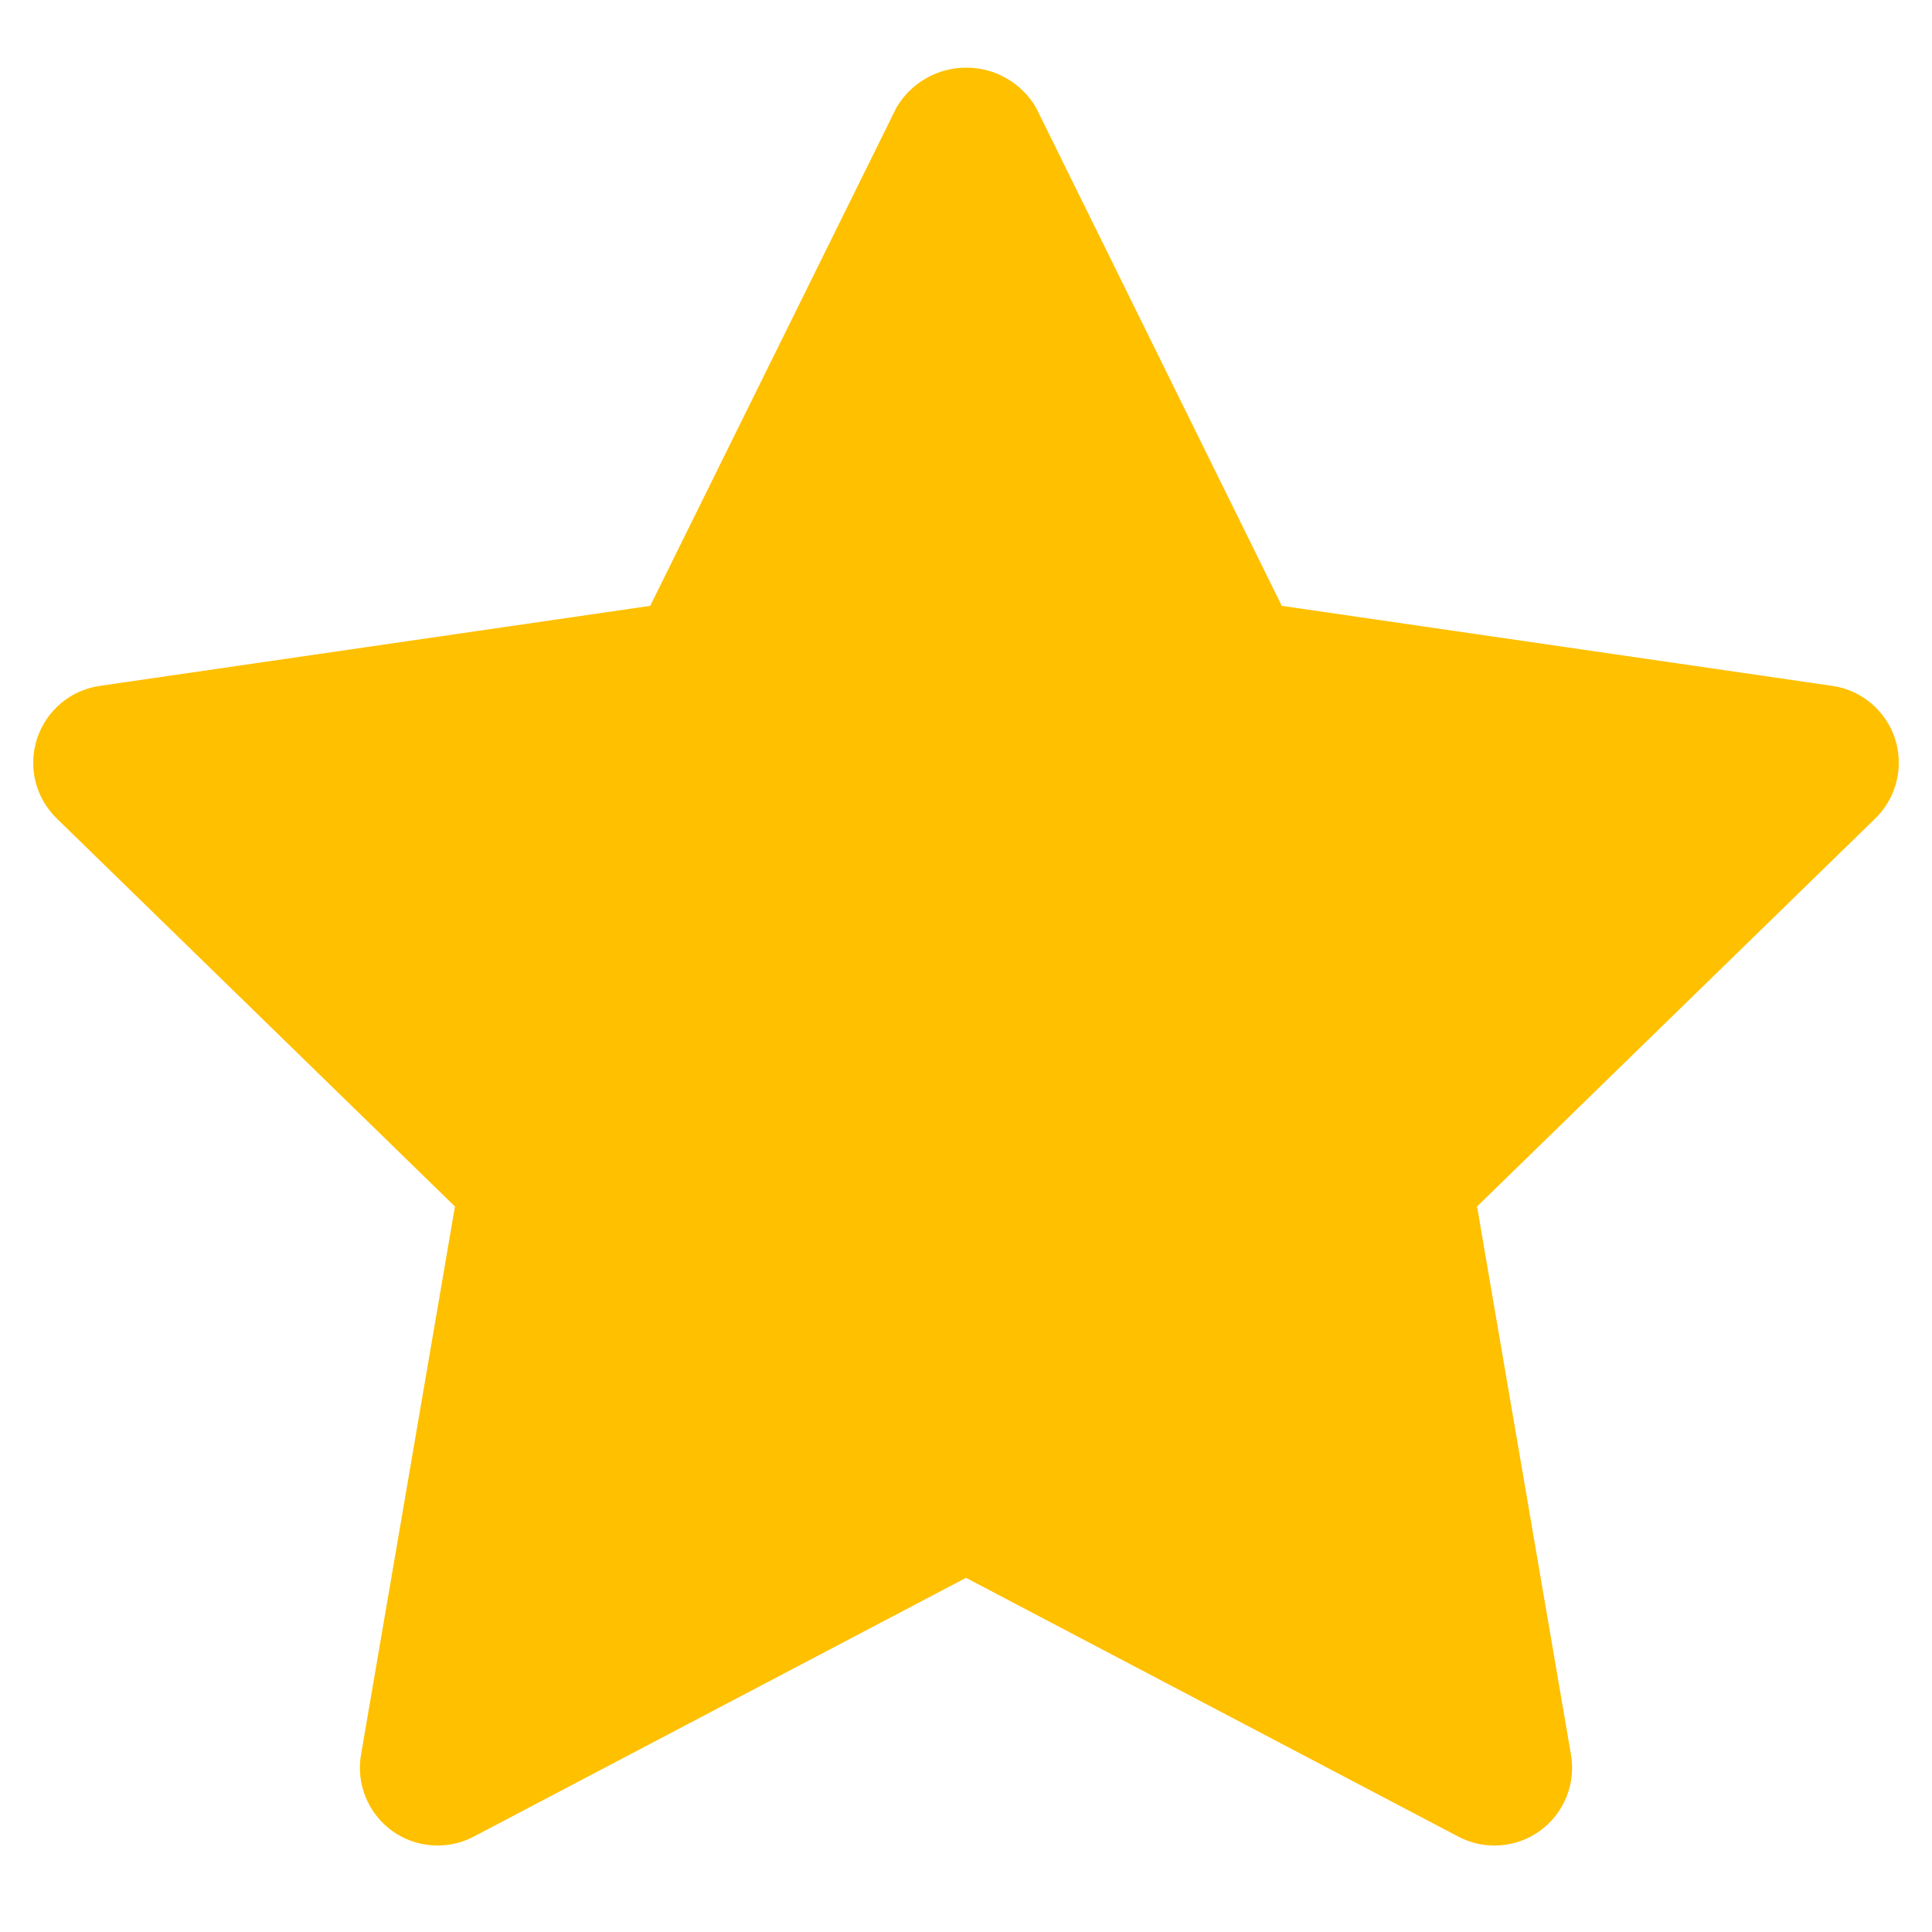 <svg width="29" height="29" viewBox="0 0 29 29" fill="none" xmlns="http://www.w3.org/2000/svg">
<g clip-path="url(#clip0_20_606)">
<path d="M27.501 10.295L19.24 9.094L15.55 1.613C15.443 1.431 15.29 1.28 15.106 1.175C14.923 1.07 14.715 1.015 14.504 1.015C14.292 1.015 14.084 1.07 13.901 1.175C13.717 1.28 13.564 1.431 13.457 1.613L9.76 9.094L1.499 10.295C1.283 10.326 1.081 10.416 0.914 10.557C0.748 10.697 0.624 10.881 0.556 11.088C0.489 11.294 0.48 11.516 0.532 11.728C0.584 11.939 0.694 12.132 0.85 12.284L6.829 18.11L5.419 26.339C5.382 26.553 5.406 26.774 5.488 26.975C5.57 27.177 5.707 27.352 5.883 27.48C6.059 27.608 6.267 27.684 6.485 27.699C6.702 27.715 6.919 27.67 7.111 27.568L14.5 23.684L21.889 27.568C22.081 27.67 22.298 27.715 22.515 27.699C22.733 27.684 22.941 27.608 23.117 27.48C23.293 27.352 23.43 27.177 23.512 26.975C23.594 26.774 23.618 26.553 23.581 26.339L22.171 18.11L28.15 12.284C28.306 12.132 28.416 11.939 28.468 11.728C28.52 11.517 28.512 11.295 28.445 11.088C28.377 10.882 28.254 10.698 28.087 10.557C27.921 10.417 27.719 10.326 27.504 10.295H27.501Z" fill="#FFC000"/>
</g>
<defs>
<clipPath id="clip0_20_606">
<rect width="28" height="28" fill="white" transform="translate(0.5 0.33)"/>
</clipPath>
</defs>
</svg>
